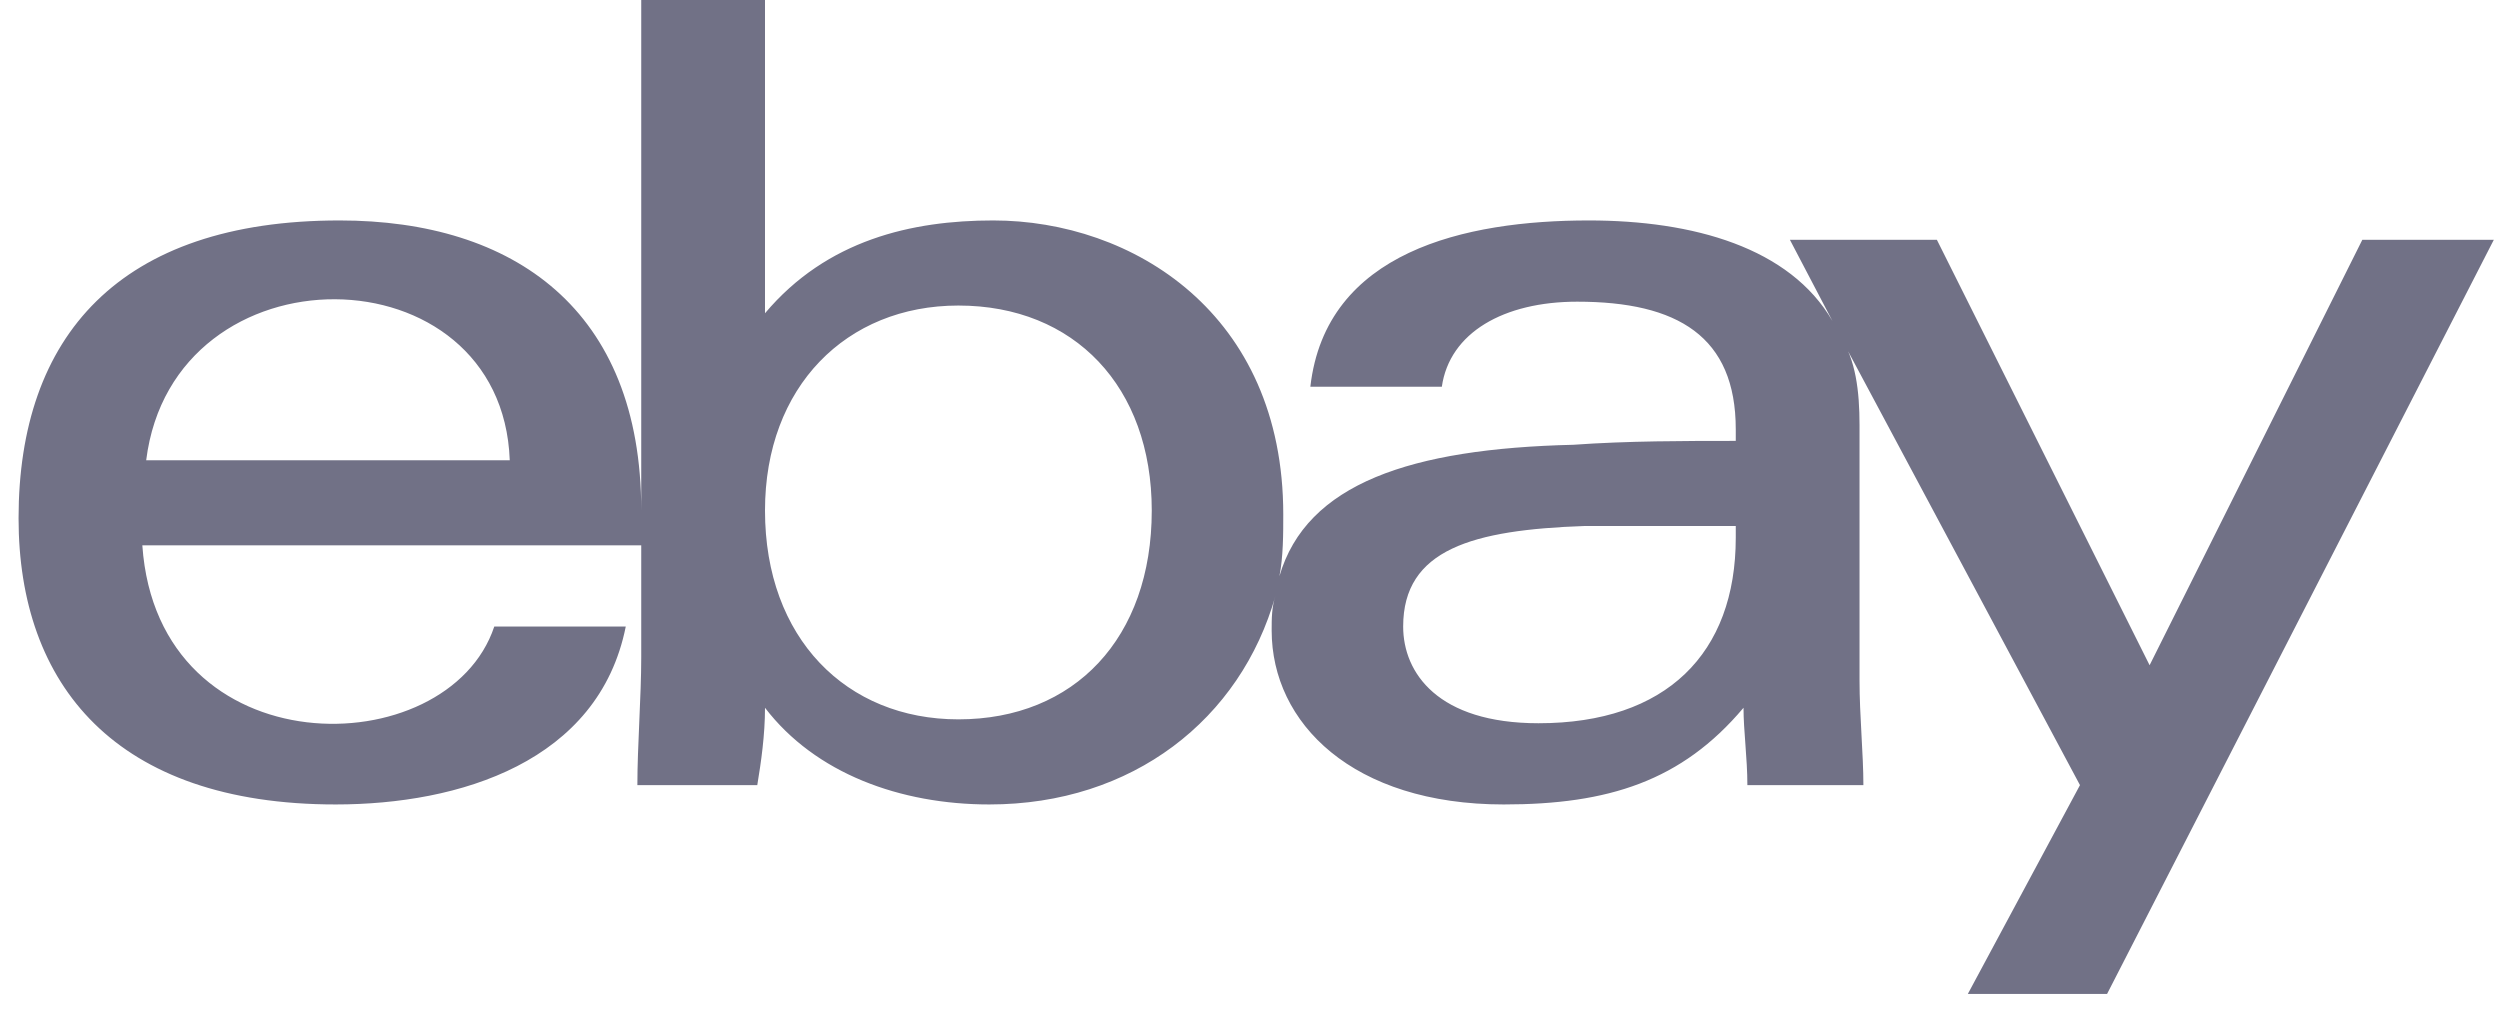 <svg width="101" height="41" viewBox="0 0 101 41" fill="none" xmlns="http://www.w3.org/2000/svg">
<path d="M95.438 9.688H100.75L85.125 40.156H79.5L84.031 31.719L74.344 13.594C74.969 14.531 75.125 15.781 75.125 17.188V27.5C75.125 28.906 75.281 30.469 75.281 31.719H70.594C70.594 30.625 70.438 29.531 70.438 28.594C67.938 31.562 64.969 32.5 60.75 32.5C54.656 32.5 51.375 29.219 51.375 25.469C51.375 25 51.375 24.531 51.531 24.062C50.125 29.062 45.75 32.5 39.969 32.5C36.375 32.5 32.938 31.25 30.906 28.594C30.906 29.688 30.75 30.781 30.594 31.719H25.75C25.75 30.156 25.906 28.125 25.906 26.562V0H30.906V12.656C33.406 9.688 36.844 8.906 40.125 8.906C45.75 8.906 51.844 12.656 51.844 20.781C51.844 21.562 51.844 22.5 51.688 23.281C52.781 19.531 57 18.125 63.562 17.969C65.75 17.812 68.094 17.812 70.125 17.812V17.344C70.125 13.594 67.781 12.188 63.719 12.188C60.75 12.188 58.562 13.438 58.25 15.625H52.938C53.562 10.156 59.188 8.906 64.188 8.906C68.406 8.906 72.312 10 74.031 12.969L72.312 9.688H78.25L86.844 26.875L95.438 9.688ZM38.719 29.062C43.406 29.062 46.531 25.781 46.531 20.625C46.531 15.625 43.406 12.344 38.719 12.344C34.188 12.344 30.906 15.625 30.906 20.625C30.906 25.781 34.188 29.062 38.719 29.062ZM70.125 21.719V21.25C68.25 21.25 66.062 21.25 64.031 21.25C59.5 21.406 56.688 22.188 56.688 25.312C56.688 27.188 58.094 29.219 62.156 29.219C67.312 29.219 70.125 26.406 70.125 21.719ZM5.75 22.031C6.375 31.094 18.094 30.938 19.969 25.312H25.281C24.188 30.781 18.562 32.5 13.562 32.5C4.656 32.5 0.75 27.656 0.75 20.938C0.75 13.594 4.812 8.906 13.719 8.906C20.75 8.906 25.906 12.5 25.906 20.625V22.031H5.75ZM20.594 18.594C20.281 10 7 9.844 5.906 18.594H20.594Z" fill="#717186"/>
</svg>
